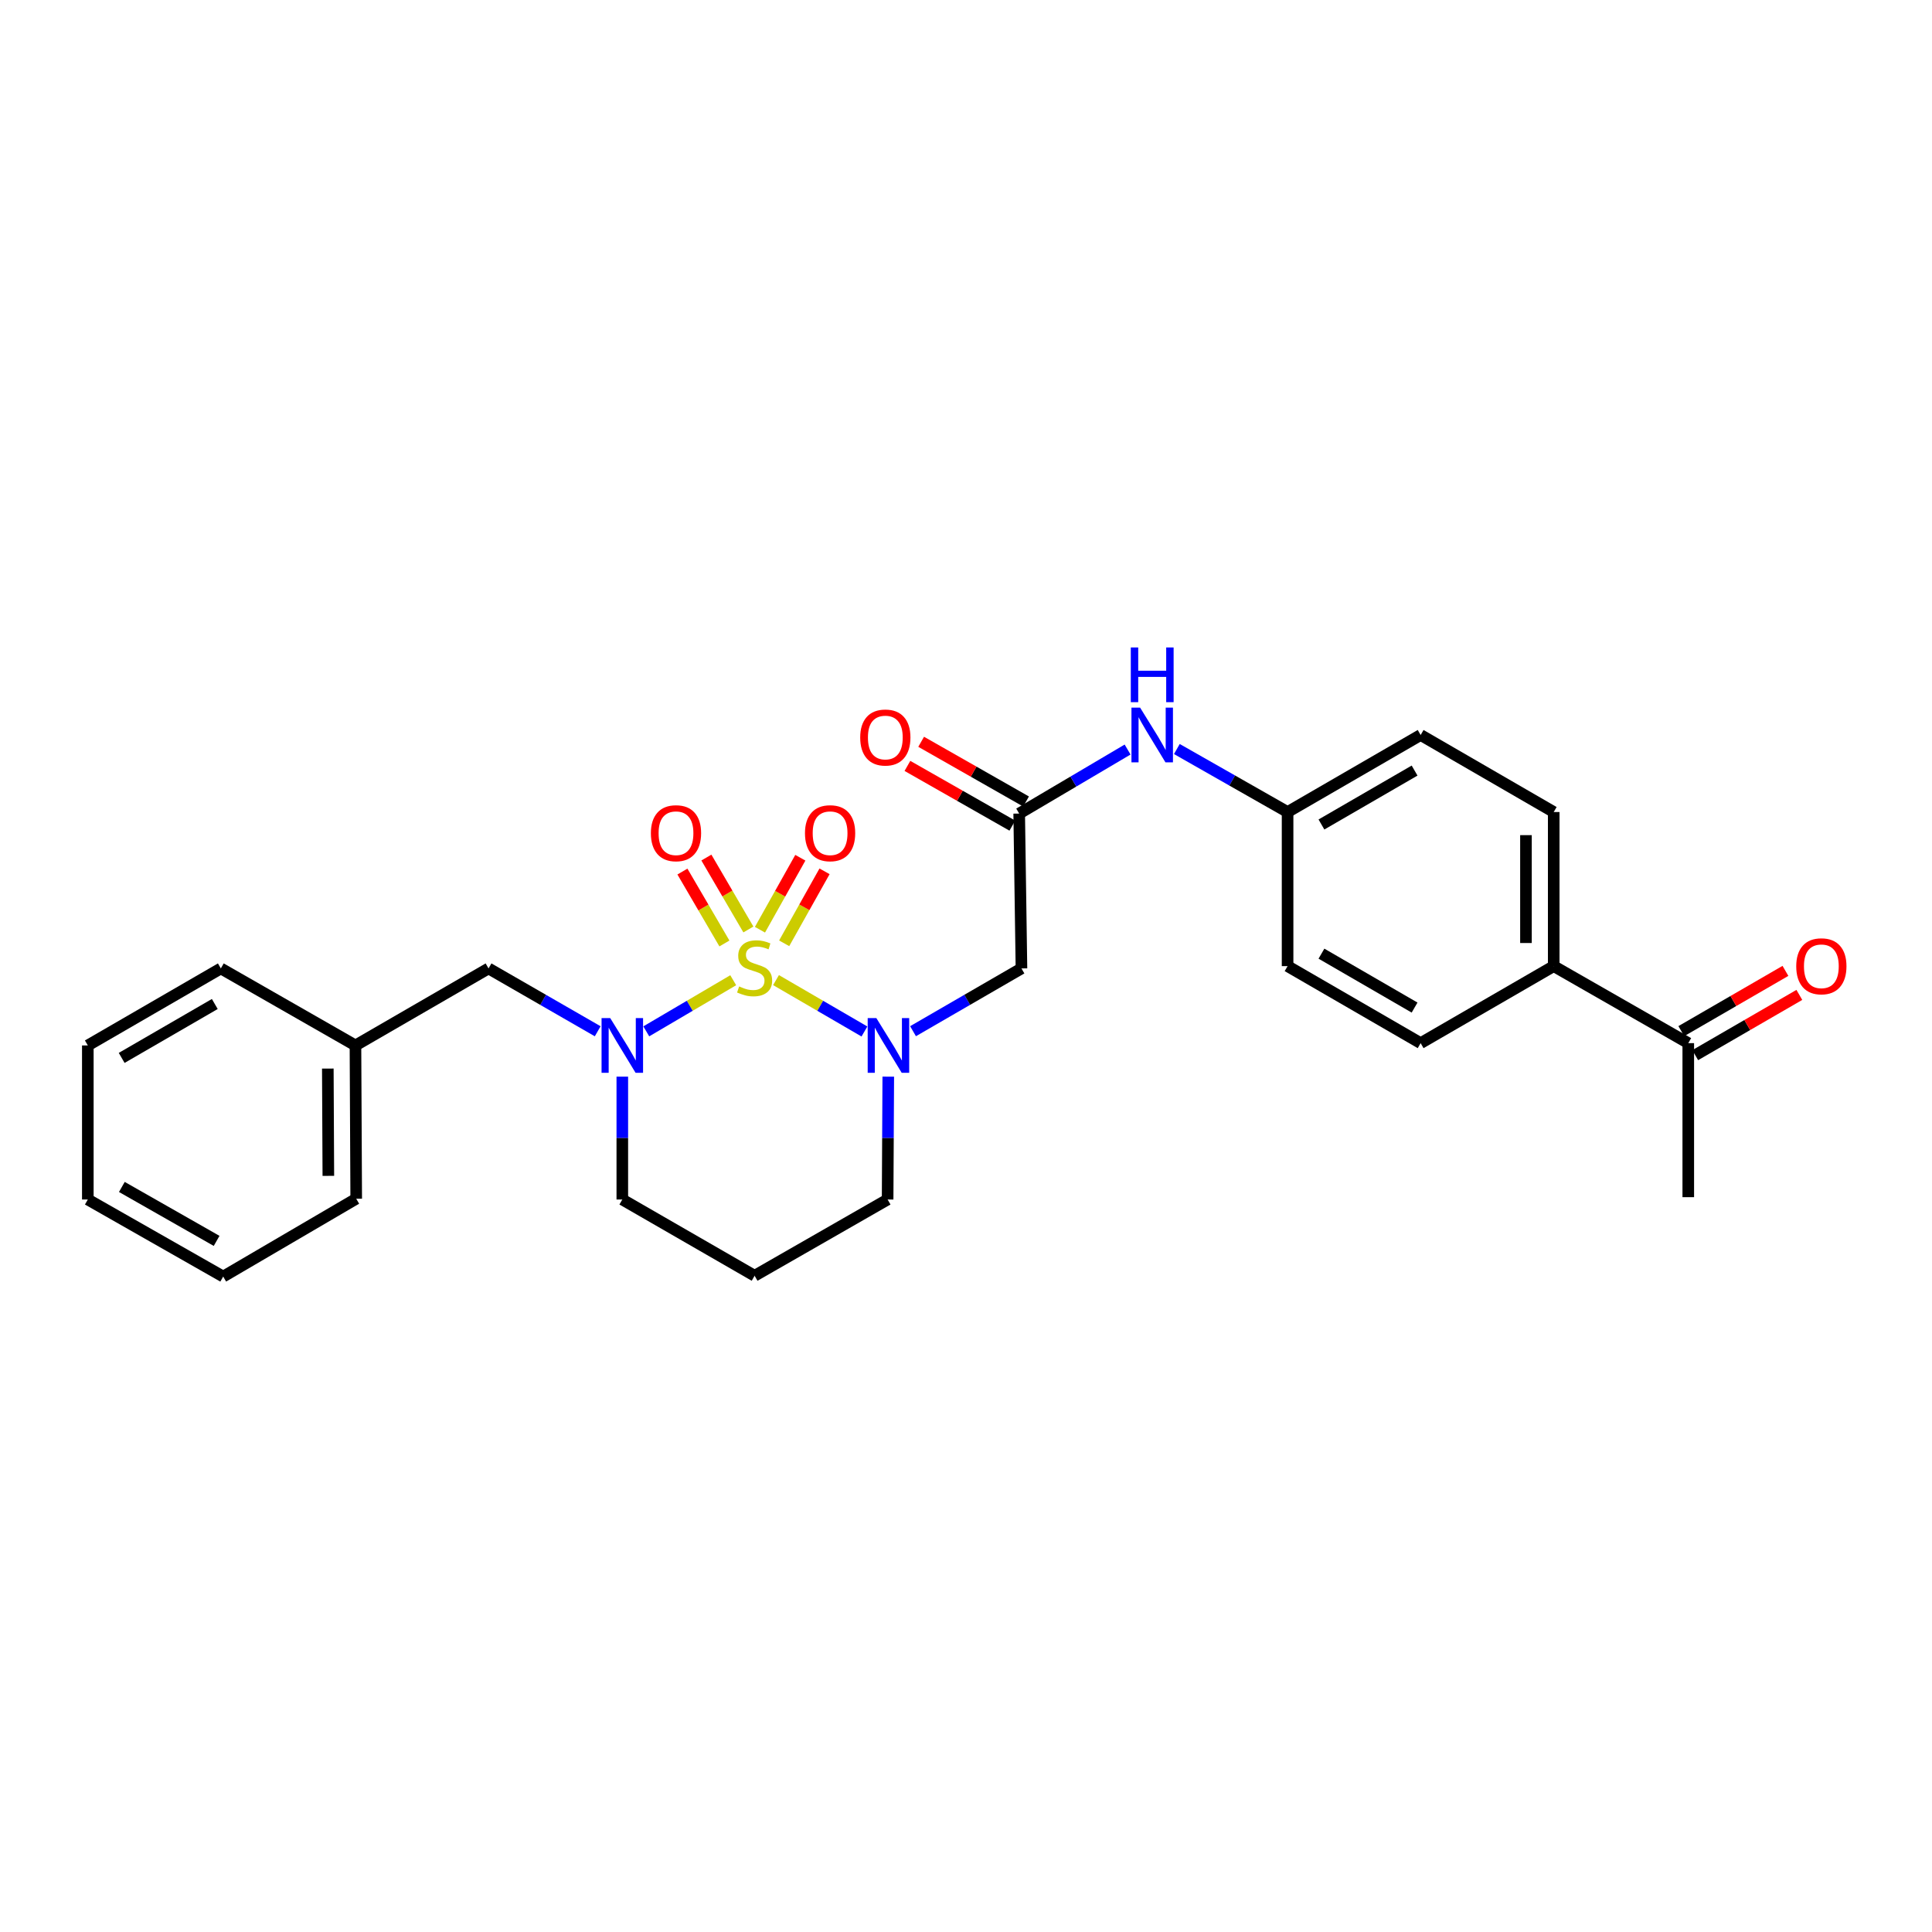 <?xml version='1.0' encoding='iso-8859-1'?>
<svg version='1.1' baseProfile='full'
              xmlns='http://www.w3.org/2000/svg'
                      xmlns:rdkit='http://www.rdkit.org/xml'
                      xmlns:xlink='http://www.w3.org/1999/xlink'
                  xml:space='preserve'
width='1000px' height='1000px' viewBox='0 0 1000 1000'>
<!-- END OF HEADER -->
<rect style='opacity:1.0;fill:#FFFFFF;stroke:none' width='1000' height='1000' x='0' y='0'> </rect>
<path class='bond-0' d='M 401.665,507.298 L 424.548,520.599' style='fill:none;fill-rule:evenodd;stroke:#CCCC00;stroke-width:6px;stroke-linecap:butt;stroke-linejoin:miter;stroke-opacity:1' />
<path class='bond-0' d='M 424.548,520.599 L 447.432,533.899' style='fill:none;fill-rule:evenodd;stroke:#0000FF;stroke-width:6px;stroke-linecap:butt;stroke-linejoin:miter;stroke-opacity:1' />
<path class='bond-1' d='M 379.516,507.363 L 357.014,520.594' style='fill:none;fill-rule:evenodd;stroke:#CCCC00;stroke-width:6px;stroke-linecap:butt;stroke-linejoin:miter;stroke-opacity:1' />
<path class='bond-1' d='M 357.014,520.594 L 334.512,533.825' style='fill:none;fill-rule:evenodd;stroke:#0000FF;stroke-width:6px;stroke-linecap:butt;stroke-linejoin:miter;stroke-opacity:1' />
<path class='bond-4' d='M 387.361,481.097 L 376.492,462.485' style='fill:none;fill-rule:evenodd;stroke:#CCCC00;stroke-width:6px;stroke-linecap:butt;stroke-linejoin:miter;stroke-opacity:1' />
<path class='bond-4' d='M 376.492,462.485 L 365.623,443.872' style='fill:none;fill-rule:evenodd;stroke:#FF0000;stroke-width:6px;stroke-linecap:butt;stroke-linejoin:miter;stroke-opacity:1' />
<path class='bond-4' d='M 374.956,488.342 L 364.087,469.729' style='fill:none;fill-rule:evenodd;stroke:#CCCC00;stroke-width:6px;stroke-linecap:butt;stroke-linejoin:miter;stroke-opacity:1' />
<path class='bond-4' d='M 364.087,469.729 L 353.218,451.117' style='fill:none;fill-rule:evenodd;stroke:#FF0000;stroke-width:6px;stroke-linecap:butt;stroke-linejoin:miter;stroke-opacity:1' />
<path class='bond-5' d='M 405.885,488.253 L 416.333,469.623' style='fill:none;fill-rule:evenodd;stroke:#CCCC00;stroke-width:6px;stroke-linecap:butt;stroke-linejoin:miter;stroke-opacity:1' />
<path class='bond-5' d='M 416.333,469.623 L 426.781,450.993' style='fill:none;fill-rule:evenodd;stroke:#FF0000;stroke-width:6px;stroke-linecap:butt;stroke-linejoin:miter;stroke-opacity:1' />
<path class='bond-5' d='M 393.356,481.226 L 403.804,462.596' style='fill:none;fill-rule:evenodd;stroke:#CCCC00;stroke-width:6px;stroke-linecap:butt;stroke-linejoin:miter;stroke-opacity:1' />
<path class='bond-5' d='M 403.804,462.596 L 414.252,443.966' style='fill:none;fill-rule:evenodd;stroke:#FF0000;stroke-width:6px;stroke-linecap:butt;stroke-linejoin:miter;stroke-opacity:1' />
<path class='bond-2' d='M 472.583,533.749 L 500.644,517.502' style='fill:none;fill-rule:evenodd;stroke:#0000FF;stroke-width:6px;stroke-linecap:butt;stroke-linejoin:miter;stroke-opacity:1' />
<path class='bond-2' d='M 500.644,517.502 L 528.704,501.256' style='fill:none;fill-rule:evenodd;stroke:#000000;stroke-width:6px;stroke-linecap:butt;stroke-linejoin:miter;stroke-opacity:1' />
<path class='bond-14' d='M 459.769,557.273 L 459.6,589.068' style='fill:none;fill-rule:evenodd;stroke:#0000FF;stroke-width:6px;stroke-linecap:butt;stroke-linejoin:miter;stroke-opacity:1' />
<path class='bond-14' d='M 459.6,589.068 L 459.432,620.863' style='fill:none;fill-rule:evenodd;stroke:#000000;stroke-width:6px;stroke-linecap:butt;stroke-linejoin:miter;stroke-opacity:1' />
<path class='bond-6' d='M 309.37,533.786 L 281.118,517.521' style='fill:none;fill-rule:evenodd;stroke:#0000FF;stroke-width:6px;stroke-linecap:butt;stroke-linejoin:miter;stroke-opacity:1' />
<path class='bond-6' d='M 281.118,517.521 L 252.866,501.256' style='fill:none;fill-rule:evenodd;stroke:#000000;stroke-width:6px;stroke-linecap:butt;stroke-linejoin:miter;stroke-opacity:1' />
<path class='bond-15' d='M 322.107,557.273 L 322.107,589.068' style='fill:none;fill-rule:evenodd;stroke:#0000FF;stroke-width:6px;stroke-linecap:butt;stroke-linejoin:miter;stroke-opacity:1' />
<path class='bond-15' d='M 322.107,589.068 L 322.107,620.863' style='fill:none;fill-rule:evenodd;stroke:#000000;stroke-width:6px;stroke-linecap:butt;stroke-linejoin:miter;stroke-opacity:1' />
<path class='bond-3' d='M 528.704,501.256 L 527.531,421.097' style='fill:none;fill-rule:evenodd;stroke:#000000;stroke-width:6px;stroke-linecap:butt;stroke-linejoin:miter;stroke-opacity:1' />
<path class='bond-7' d='M 527.531,421.097 L 555.587,404.528' style='fill:none;fill-rule:evenodd;stroke:#000000;stroke-width:6px;stroke-linecap:butt;stroke-linejoin:miter;stroke-opacity:1' />
<path class='bond-7' d='M 555.587,404.528 L 583.642,387.959' style='fill:none;fill-rule:evenodd;stroke:#0000FF;stroke-width:6px;stroke-linecap:butt;stroke-linejoin:miter;stroke-opacity:1' />
<path class='bond-10' d='M 531.084,414.855 L 503.937,399.402' style='fill:none;fill-rule:evenodd;stroke:#000000;stroke-width:6px;stroke-linecap:butt;stroke-linejoin:miter;stroke-opacity:1' />
<path class='bond-10' d='M 503.937,399.402 L 476.789,383.948' style='fill:none;fill-rule:evenodd;stroke:#FF0000;stroke-width:6px;stroke-linecap:butt;stroke-linejoin:miter;stroke-opacity:1' />
<path class='bond-10' d='M 523.978,427.339 L 496.83,411.886' style='fill:none;fill-rule:evenodd;stroke:#000000;stroke-width:6px;stroke-linecap:butt;stroke-linejoin:miter;stroke-opacity:1' />
<path class='bond-10' d='M 496.83,411.886 L 469.682,396.433' style='fill:none;fill-rule:evenodd;stroke:#FF0000;stroke-width:6px;stroke-linecap:butt;stroke-linejoin:miter;stroke-opacity:1' />
<path class='bond-18' d='M 252.866,501.256 L 183.984,541.119' style='fill:none;fill-rule:evenodd;stroke:#000000;stroke-width:6px;stroke-linecap:butt;stroke-linejoin:miter;stroke-opacity:1' />
<path class='bond-16' d='M 609.137,387.693 L 637.794,404' style='fill:none;fill-rule:evenodd;stroke:#0000FF;stroke-width:6px;stroke-linecap:butt;stroke-linejoin:miter;stroke-opacity:1' />
<path class='bond-16' d='M 637.794,404 L 666.452,420.307' style='fill:none;fill-rule:evenodd;stroke:#000000;stroke-width:6px;stroke-linecap:butt;stroke-linejoin:miter;stroke-opacity:1' />
<path class='bond-8' d='M 873.847,539.93 L 804.2,500.066' style='fill:none;fill-rule:evenodd;stroke:#000000;stroke-width:6px;stroke-linecap:butt;stroke-linejoin:miter;stroke-opacity:1' />
<path class='bond-11' d='M 877.445,546.147 L 904.391,530.552' style='fill:none;fill-rule:evenodd;stroke:#000000;stroke-width:6px;stroke-linecap:butt;stroke-linejoin:miter;stroke-opacity:1' />
<path class='bond-11' d='M 904.391,530.552 L 931.337,514.958' style='fill:none;fill-rule:evenodd;stroke:#FF0000;stroke-width:6px;stroke-linecap:butt;stroke-linejoin:miter;stroke-opacity:1' />
<path class='bond-11' d='M 870.25,533.714 L 897.196,518.119' style='fill:none;fill-rule:evenodd;stroke:#000000;stroke-width:6px;stroke-linecap:butt;stroke-linejoin:miter;stroke-opacity:1' />
<path class='bond-11' d='M 897.196,518.119 L 924.142,502.525' style='fill:none;fill-rule:evenodd;stroke:#FF0000;stroke-width:6px;stroke-linecap:butt;stroke-linejoin:miter;stroke-opacity:1' />
<path class='bond-21' d='M 873.847,539.93 L 873.847,619.658' style='fill:none;fill-rule:evenodd;stroke:#000000;stroke-width:6px;stroke-linecap:butt;stroke-linejoin:miter;stroke-opacity:1' />
<path class='bond-9' d='M 804.2,500.066 L 804.2,420.307' style='fill:none;fill-rule:evenodd;stroke:#000000;stroke-width:6px;stroke-linecap:butt;stroke-linejoin:miter;stroke-opacity:1' />
<path class='bond-9' d='M 789.834,488.103 L 789.834,432.271' style='fill:none;fill-rule:evenodd;stroke:#000000;stroke-width:6px;stroke-linecap:butt;stroke-linejoin:miter;stroke-opacity:1' />
<path class='bond-29' d='M 804.2,500.066 L 735.318,539.93' style='fill:none;fill-rule:evenodd;stroke:#000000;stroke-width:6px;stroke-linecap:butt;stroke-linejoin:miter;stroke-opacity:1' />
<path class='bond-12' d='M 735.318,539.93 L 666.452,500.066' style='fill:none;fill-rule:evenodd;stroke:#000000;stroke-width:6px;stroke-linecap:butt;stroke-linejoin:miter;stroke-opacity:1' />
<path class='bond-12' d='M 732.185,521.518 L 683.979,493.613' style='fill:none;fill-rule:evenodd;stroke:#000000;stroke-width:6px;stroke-linecap:butt;stroke-linejoin:miter;stroke-opacity:1' />
<path class='bond-13' d='M 804.2,420.307 L 735.318,380.435' style='fill:none;fill-rule:evenodd;stroke:#000000;stroke-width:6px;stroke-linecap:butt;stroke-linejoin:miter;stroke-opacity:1' />
<path class='bond-27' d='M 459.432,620.863 L 390.582,660.328' style='fill:none;fill-rule:evenodd;stroke:#000000;stroke-width:6px;stroke-linecap:butt;stroke-linejoin:miter;stroke-opacity:1' />
<path class='bond-17' d='M 322.107,620.863 L 390.582,660.328' style='fill:none;fill-rule:evenodd;stroke:#000000;stroke-width:6px;stroke-linecap:butt;stroke-linejoin:miter;stroke-opacity:1' />
<path class='bond-19' d='M 666.452,420.307 L 666.452,500.066' style='fill:none;fill-rule:evenodd;stroke:#000000;stroke-width:6px;stroke-linecap:butt;stroke-linejoin:miter;stroke-opacity:1' />
<path class='bond-20' d='M 666.452,420.307 L 735.318,380.435' style='fill:none;fill-rule:evenodd;stroke:#000000;stroke-width:6px;stroke-linecap:butt;stroke-linejoin:miter;stroke-opacity:1' />
<path class='bond-20' d='M 683.98,426.758 L 732.186,398.848' style='fill:none;fill-rule:evenodd;stroke:#000000;stroke-width:6px;stroke-linecap:butt;stroke-linejoin:miter;stroke-opacity:1' />
<path class='bond-22' d='M 183.984,541.119 L 184.375,620.456' style='fill:none;fill-rule:evenodd;stroke:#000000;stroke-width:6px;stroke-linecap:butt;stroke-linejoin:miter;stroke-opacity:1' />
<path class='bond-22' d='M 169.678,553.091 L 169.951,608.626' style='fill:none;fill-rule:evenodd;stroke:#000000;stroke-width:6px;stroke-linecap:butt;stroke-linejoin:miter;stroke-opacity:1' />
<path class='bond-23' d='M 183.984,541.119 L 114.304,501.256' style='fill:none;fill-rule:evenodd;stroke:#000000;stroke-width:6px;stroke-linecap:butt;stroke-linejoin:miter;stroke-opacity:1' />
<path class='bond-25' d='M 184.375,620.456 L 115.525,660.751' style='fill:none;fill-rule:evenodd;stroke:#000000;stroke-width:6px;stroke-linecap:butt;stroke-linejoin:miter;stroke-opacity:1' />
<path class='bond-24' d='M 114.304,501.256 L 45.455,541.119' style='fill:none;fill-rule:evenodd;stroke:#000000;stroke-width:6px;stroke-linecap:butt;stroke-linejoin:miter;stroke-opacity:1' />
<path class='bond-24' d='M 111.175,519.667 L 62.98,547.572' style='fill:none;fill-rule:evenodd;stroke:#000000;stroke-width:6px;stroke-linecap:butt;stroke-linejoin:miter;stroke-opacity:1' />
<path class='bond-26' d='M 45.455,541.119 L 45.455,620.863' style='fill:none;fill-rule:evenodd;stroke:#000000;stroke-width:6px;stroke-linecap:butt;stroke-linejoin:miter;stroke-opacity:1' />
<path class='bond-28' d='M 115.525,660.751 L 45.455,620.863' style='fill:none;fill-rule:evenodd;stroke:#000000;stroke-width:6px;stroke-linecap:butt;stroke-linejoin:miter;stroke-opacity:1' />
<path class='bond-28' d='M 112.121,642.283 L 63.072,614.362' style='fill:none;fill-rule:evenodd;stroke:#000000;stroke-width:6px;stroke-linecap:butt;stroke-linejoin:miter;stroke-opacity:1' />
<path  class='atom-0' d='M 382.582 510.577
Q 382.902 510.697, 384.222 511.257
Q 385.542 511.817, 386.982 512.177
Q 388.462 512.497, 389.902 512.497
Q 392.582 512.497, 394.142 511.217
Q 395.702 509.897, 395.702 507.617
Q 395.702 506.057, 394.902 505.097
Q 394.142 504.137, 392.942 503.617
Q 391.742 503.097, 389.742 502.497
Q 387.222 501.737, 385.702 501.017
Q 384.222 500.297, 383.142 498.777
Q 382.102 497.257, 382.102 494.697
Q 382.102 491.137, 384.502 488.937
Q 386.942 486.737, 391.742 486.737
Q 395.022 486.737, 398.742 488.297
L 397.822 491.377
Q 394.422 489.977, 391.862 489.977
Q 389.102 489.977, 387.582 491.137
Q 386.062 492.257, 386.102 494.217
Q 386.102 495.737, 386.862 496.657
Q 387.662 497.577, 388.782 498.097
Q 389.942 498.617, 391.862 499.217
Q 394.422 500.017, 395.942 500.817
Q 397.462 501.617, 398.542 503.257
Q 399.662 504.857, 399.662 507.617
Q 399.662 511.537, 397.022 513.657
Q 394.422 515.737, 390.062 515.737
Q 387.542 515.737, 385.622 515.177
Q 383.742 514.657, 381.502 513.737
L 382.582 510.577
' fill='#CCCC00'/>
<path  class='atom-1' d='M 453.595 526.959
L 462.875 541.959
Q 463.795 543.439, 465.275 546.119
Q 466.755 548.799, 466.835 548.959
L 466.835 526.959
L 470.595 526.959
L 470.595 555.279
L 466.715 555.279
L 456.755 538.879
Q 455.595 536.959, 454.355 534.759
Q 453.155 532.559, 452.795 531.879
L 452.795 555.279
L 449.115 555.279
L 449.115 526.959
L 453.595 526.959
' fill='#0000FF'/>
<path  class='atom-2' d='M 315.847 526.959
L 325.127 541.959
Q 326.047 543.439, 327.527 546.119
Q 329.007 548.799, 329.087 548.959
L 329.087 526.959
L 332.847 526.959
L 332.847 555.279
L 328.967 555.279
L 319.007 538.879
Q 317.847 536.959, 316.607 534.759
Q 315.407 532.559, 315.047 531.879
L 315.047 555.279
L 311.367 555.279
L 311.367 526.959
L 315.847 526.959
' fill='#0000FF'/>
<path  class='atom-5' d='M 336.896 431.265
Q 336.896 424.465, 340.256 420.665
Q 343.616 416.865, 349.896 416.865
Q 356.176 416.865, 359.536 420.665
Q 362.896 424.465, 362.896 431.265
Q 362.896 438.145, 359.496 442.065
Q 356.096 445.945, 349.896 445.945
Q 343.656 445.945, 340.256 442.065
Q 336.896 438.185, 336.896 431.265
M 349.896 442.745
Q 354.216 442.745, 356.536 439.865
Q 358.896 436.945, 358.896 431.265
Q 358.896 425.705, 356.536 422.905
Q 354.216 420.065, 349.896 420.065
Q 345.576 420.065, 343.216 422.865
Q 340.896 425.665, 340.896 431.265
Q 340.896 436.985, 343.216 439.865
Q 345.576 442.745, 349.896 442.745
' fill='#FF0000'/>
<path  class='atom-6' d='M 416.655 431.265
Q 416.655 424.465, 420.015 420.665
Q 423.375 416.865, 429.655 416.865
Q 435.935 416.865, 439.295 420.665
Q 442.655 424.465, 442.655 431.265
Q 442.655 438.145, 439.255 442.065
Q 435.855 445.945, 429.655 445.945
Q 423.415 445.945, 420.015 442.065
Q 416.655 438.185, 416.655 431.265
M 429.655 442.745
Q 433.975 442.745, 436.295 439.865
Q 438.655 436.945, 438.655 431.265
Q 438.655 425.705, 436.295 422.905
Q 433.975 420.065, 429.655 420.065
Q 425.335 420.065, 422.975 422.865
Q 420.655 425.665, 420.655 431.265
Q 420.655 436.985, 422.975 439.865
Q 425.335 442.745, 429.655 442.745
' fill='#FF0000'/>
<path  class='atom-8' d='M 590.121 366.275
L 599.401 381.275
Q 600.321 382.755, 601.801 385.435
Q 603.281 388.115, 603.361 388.275
L 603.361 366.275
L 607.121 366.275
L 607.121 394.595
L 603.241 394.595
L 593.281 378.195
Q 592.121 376.275, 590.881 374.075
Q 589.681 371.875, 589.321 371.195
L 589.321 394.595
L 585.641 394.595
L 585.641 366.275
L 590.121 366.275
' fill='#0000FF'/>
<path  class='atom-8' d='M 585.301 335.123
L 589.141 335.123
L 589.141 347.163
L 603.621 347.163
L 603.621 335.123
L 607.461 335.123
L 607.461 363.443
L 603.621 363.443
L 603.621 350.363
L 589.141 350.363
L 589.141 363.443
L 585.301 363.443
L 585.301 335.123
' fill='#0000FF'/>
<path  class='atom-11' d='M 445.242 381.736
Q 445.242 374.936, 448.602 371.136
Q 451.962 367.336, 458.242 367.336
Q 464.522 367.336, 467.882 371.136
Q 471.242 374.936, 471.242 381.736
Q 471.242 388.616, 467.842 392.536
Q 464.442 396.416, 458.242 396.416
Q 452.002 396.416, 448.602 392.536
Q 445.242 388.656, 445.242 381.736
M 458.242 393.216
Q 462.562 393.216, 464.882 390.336
Q 467.242 387.416, 467.242 381.736
Q 467.242 376.176, 464.882 373.376
Q 462.562 370.536, 458.242 370.536
Q 453.922 370.536, 451.562 373.336
Q 449.242 376.136, 449.242 381.736
Q 449.242 387.456, 451.562 390.336
Q 453.922 393.216, 458.242 393.216
' fill='#FF0000'/>
<path  class='atom-12' d='M 929.729 500.146
Q 929.729 493.346, 933.089 489.546
Q 936.449 485.746, 942.729 485.746
Q 949.009 485.746, 952.369 489.546
Q 955.729 493.346, 955.729 500.146
Q 955.729 507.026, 952.329 510.946
Q 948.929 514.826, 942.729 514.826
Q 936.489 514.826, 933.089 510.946
Q 929.729 507.066, 929.729 500.146
M 942.729 511.626
Q 947.049 511.626, 949.369 508.746
Q 951.729 505.826, 951.729 500.146
Q 951.729 494.586, 949.369 491.786
Q 947.049 488.946, 942.729 488.946
Q 938.409 488.946, 936.049 491.746
Q 933.729 494.546, 933.729 500.146
Q 933.729 505.866, 936.049 508.746
Q 938.409 511.626, 942.729 511.626
' fill='#FF0000'/>
</svg>
